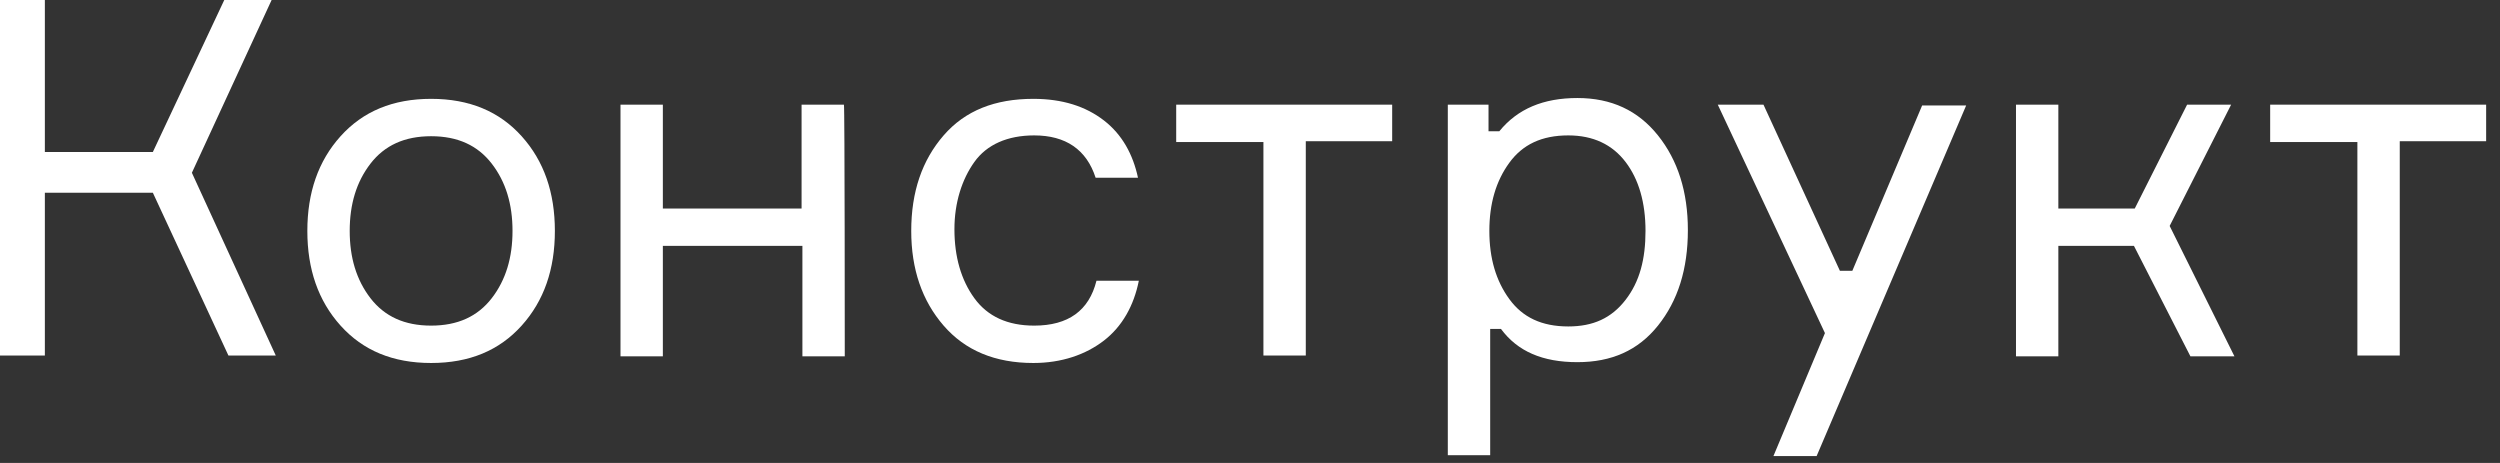 <?xml version="1.0" encoding="UTF-8"?> <svg xmlns="http://www.w3.org/2000/svg" width="162" height="30" viewBox="0 0 162 30" fill="none"><rect x="0" y="0" width="162" height="30" fill="#333333" stroke="none"/> <path d="M0 23.091V0H2.907V9.85H9.904L14.533 0H17.601L12.434 11.196L17.87 23.038H14.802L9.904 12.488H2.907V23.038H0V23.091Z" fill="white"></path> <path d="M22.069 8.827C23.522 7.213 25.46 6.405 27.936 6.405C30.412 6.405 32.35 7.213 33.803 8.827C35.257 10.442 35.956 12.488 35.956 14.964C35.956 17.44 35.257 19.485 33.803 21.1C32.35 22.715 30.412 23.522 27.936 23.522C25.46 23.522 23.522 22.715 22.069 21.1C20.616 19.485 19.916 17.44 19.916 14.964C19.916 12.488 20.616 10.442 22.069 8.827ZM24.007 19.324C24.922 20.508 26.214 21.1 27.936 21.1C29.659 21.1 30.95 20.508 31.865 19.324C32.781 18.139 33.211 16.686 33.211 14.964C33.211 13.241 32.781 11.788 31.865 10.604C30.95 9.42 29.659 8.827 27.936 8.827C26.214 8.827 24.922 9.42 24.007 10.604C23.092 11.788 22.661 13.241 22.661 14.964C22.661 16.686 23.092 18.139 24.007 19.324Z" fill="white"></path> <path d="M54.741 23.092H51.996V15.933H42.953V23.092H40.208V6.782H42.953V13.511H51.942V6.782H54.687C54.741 6.782 54.741 23.092 54.741 23.092Z" fill="white"></path> <path d="M71.051 18.193H73.796C73.473 19.808 72.72 21.154 71.535 22.069C70.351 22.984 68.79 23.522 66.96 23.522C64.484 23.522 62.547 22.715 61.147 21.1C59.748 19.485 59.048 17.44 59.048 14.964C59.048 12.434 59.748 10.388 61.147 8.774C62.547 7.159 64.484 6.405 66.96 6.405C68.844 6.405 70.351 6.89 71.535 7.805C72.72 8.72 73.419 10.012 73.742 11.519H70.997C70.405 9.689 69.059 8.774 67.014 8.774C65.292 8.774 63.946 9.366 63.139 10.496C62.331 11.626 61.847 13.133 61.847 14.856C61.847 16.632 62.277 18.139 63.139 19.324C64 20.508 65.292 21.1 67.014 21.1C69.221 21.1 70.567 20.131 71.051 18.193Z" fill="white"></path> <path d="M76.218 9.204V6.782H90.213V9.151H84.615V23.038H81.87V9.204H76.218Z" fill="white"></path> <path d="M93.818 6.782H96.456V8.505H97.156C98.34 7.051 100.008 6.352 102.215 6.352C104.422 6.352 106.145 7.159 107.436 8.774C108.728 10.389 109.374 12.434 109.374 14.91C109.374 17.44 108.728 19.485 107.436 21.1C106.145 22.715 104.422 23.468 102.215 23.468C99.954 23.468 98.34 22.769 97.263 21.315H96.564V29.497H93.818V6.782ZM101.623 8.774C99.901 8.774 98.663 9.366 97.802 10.55C96.94 11.734 96.51 13.188 96.51 14.964C96.51 16.74 96.94 18.193 97.802 19.378C98.663 20.562 99.901 21.154 101.623 21.154C103.238 21.154 104.422 20.616 105.337 19.431C106.252 18.247 106.629 16.794 106.629 14.964C106.629 13.134 106.198 11.627 105.337 10.496C104.476 9.366 103.238 8.774 101.623 8.774Z" fill="white"></path> <path d="M117.718 29.551H114.919L118.256 21.584L111.312 6.782H114.273L119.225 17.547H120.032L124.554 6.836H127.407L117.718 29.551Z" fill="white"></path> <path d="M141.94 23.092L138.28 15.933H133.381V23.092H130.636V6.782H133.381V13.511H138.333L141.724 6.782H144.577L140.594 14.641L144.793 23.092H141.94Z" fill="white"></path> <path d="M147.107 9.204V6.782H161.102V9.151H155.504V23.038H152.759V9.204H147.107Z" fill="white"></path> </svg> 